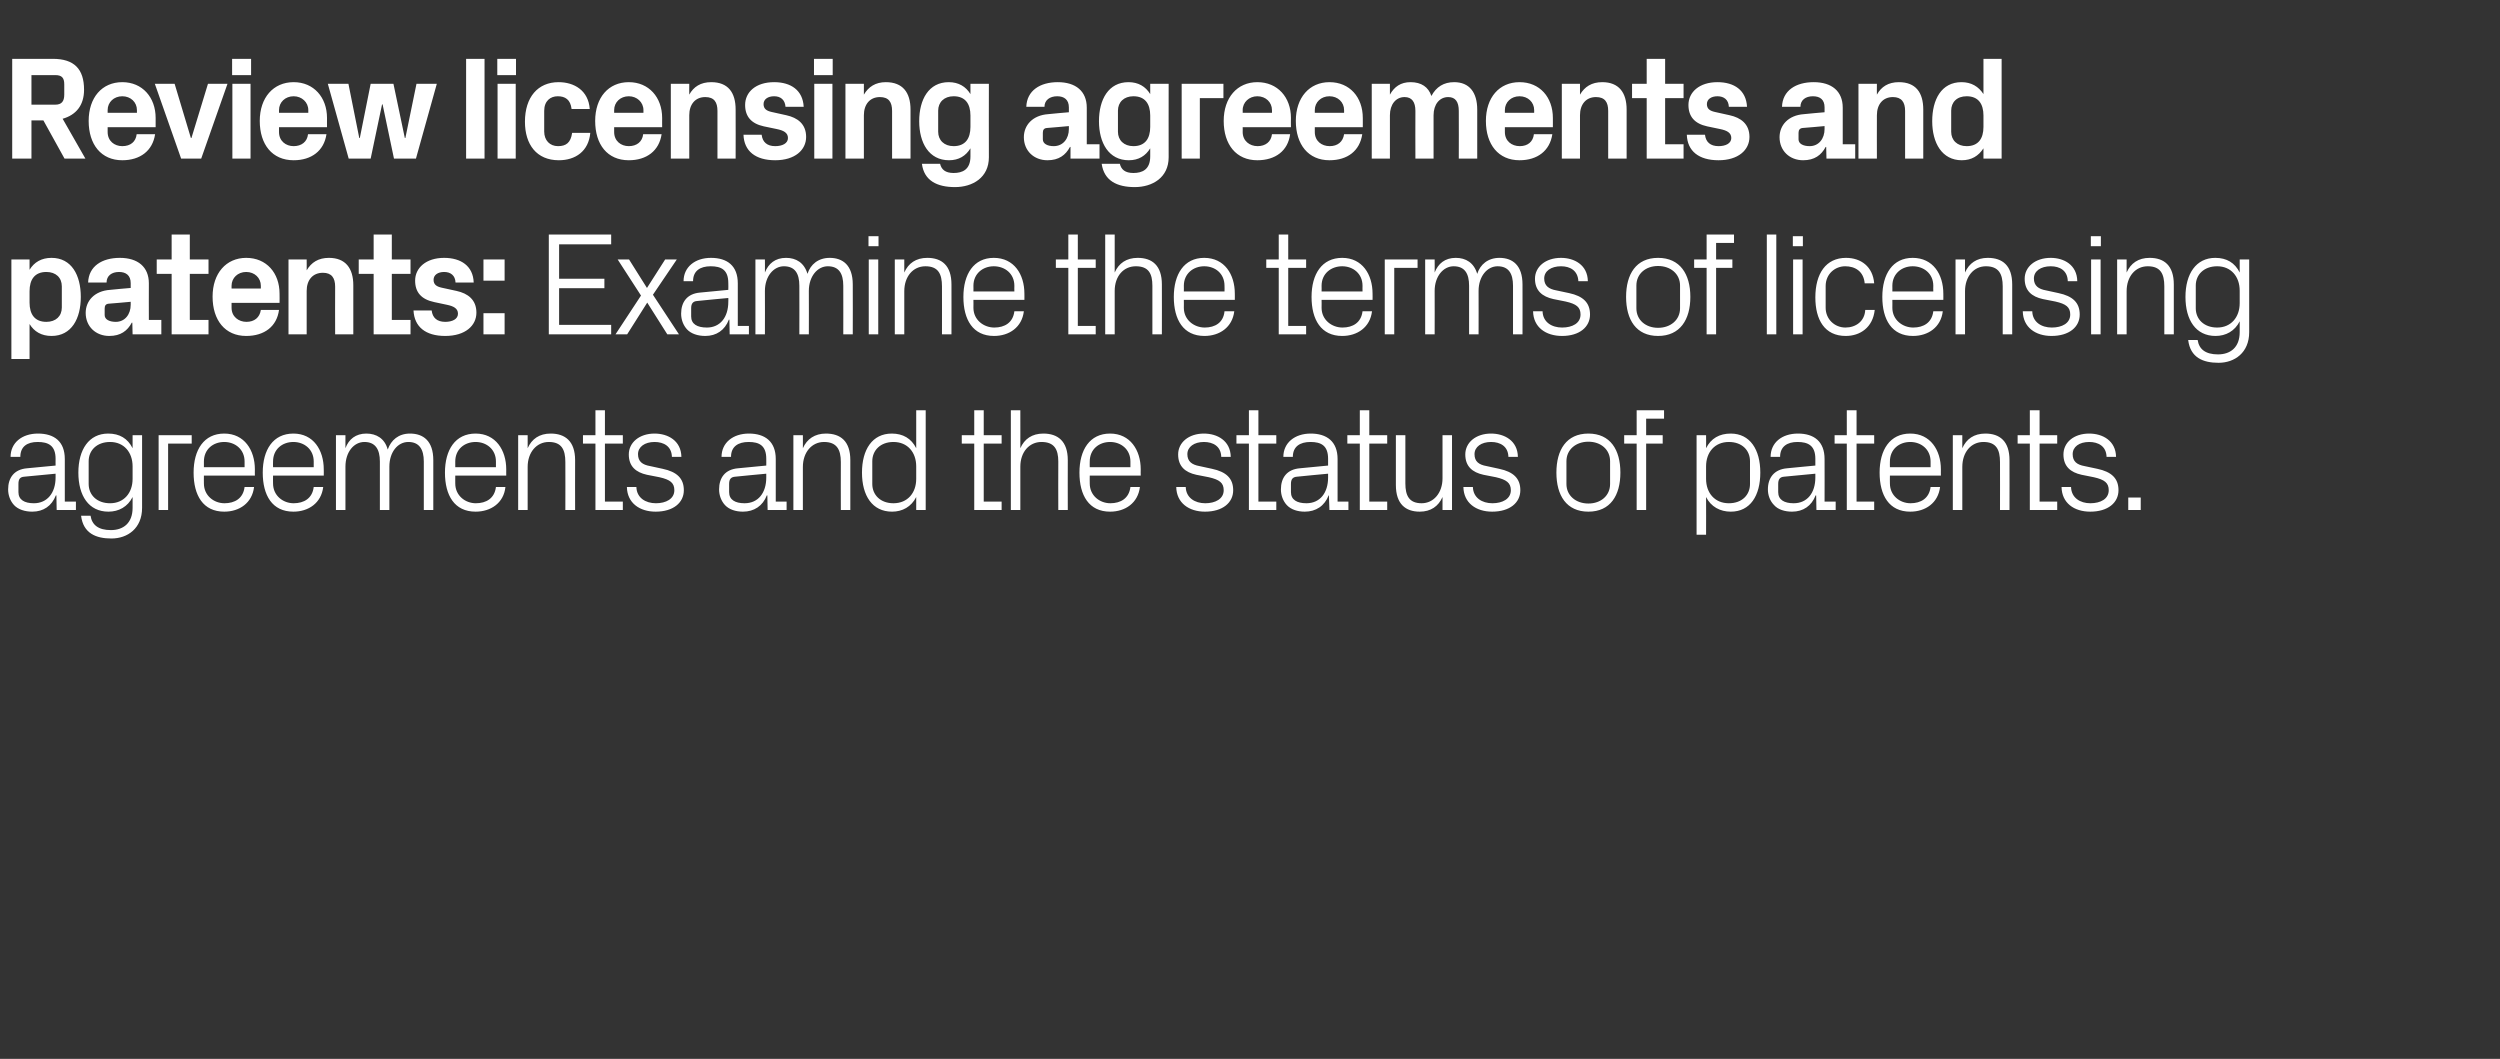 <?xml version="1.0" standalone="no"?><!DOCTYPE svg PUBLIC "-//W3C//DTD SVG 1.1//EN" "http://www.w3.org/Graphics/SVG/1.1/DTD/svg11.dtd"><svg xmlns="http://www.w3.org/2000/svg" version="1.1" width="922px" height="390.5px" viewBox="0 -15 922 390.5" style="top:-15px"><rect x="0" y="-15" width="922" height="390.5" fill="#333333" stroke="none"/>  <desc>Review licensing agreements and patents: Examine the terms of licensing agreements and the status of patents.</desc>  <defs/>  <g id="Polygon6409">    <path d="M 20.5 154.2 C 20.5 149.3 17.8 148 13.9 148 C 10 148 7.5 149.7 7.5 153.5 C 7.5 153.5 3.9 153.5 3.9 153.5 C 3.9 148.3 8.1 144.9 14 144.9 C 20 144.9 23.9 147.8 23.9 154.3 C 23.92 154.28 23.9 170 23.9 170 L 28 170 L 28 173.1 L 20.9 173.1 L 20.8 167.7 C 20.8 167.7 20.63 167.72 20.6 167.7 C 19.1 171.6 16 173.7 11.9 173.7 C 9.2 173.7 6.7 172.9 5.2 171.3 C 3.8 169.8 3 167.7 3 165.5 C 3 161.2 5.2 158.1 10 157.7 C 10.04 157.68 20.5 156.7 20.5 156.7 C 20.5 156.7 20.47 154.17 20.5 154.2 Z M 9 160.8 C 7.3 160.9 6.8 161.8 6.8 163.5 C 6.8 163.5 6.8 166.5 6.8 166.5 C 6.8 169.3 9 170.6 12.5 170.6 C 17.4 170.6 20.5 166.8 20.5 161.1 C 20.47 161.08 20.5 159.7 20.5 159.7 C 20.5 159.7 9.02 160.76 9 160.8 Z M 52.4 172.3 C 52.4 179.9 47 183.6 41.1 183.6 C 35.4 183.6 30.7 181.7 29.9 175.2 C 29.9 175.2 33.4 175.2 33.4 175.2 C 33.9 178.6 36.3 180.5 40.9 180.5 C 45.5 180.5 48.9 177.9 48.9 172.3 C 48.9 172.3 48.9 168.3 48.9 168.3 C 47.1 171.9 43.8 173.7 40 173.7 C 32.7 173.7 28.9 167.8 28.9 159.3 C 28.9 150.8 32.8 144.9 39.9 144.9 C 44.1 144.9 47.1 146.7 48.9 150.3 C 48.92 150.28 48.9 145.5 48.9 145.5 L 52.4 145.5 C 52.4 145.5 52.43 172.26 52.4 172.3 Z M 48.9 157 C 48.9 151.8 45.7 148 40.6 148 C 35.7 148 32.7 151.1 32.7 155.1 C 32.7 155.1 32.7 163.5 32.7 163.5 C 32.7 167.5 35.7 170.6 40.6 170.6 C 45.7 170.6 48.9 166.8 48.9 161.6 C 48.9 161.6 48.9 157 48.9 157 Z M 58.5 145.5 L 70.7 145.5 L 70.7 148.6 L 62 148.6 L 62 173.1 L 58.5 173.1 L 58.5 145.5 Z M 90.2 155.2 C 90.2 150.7 86.7 148 82.7 148 C 78.6 148 75.2 150.7 75.2 155.2 C 75.17 155.25 75.2 157.3 75.2 157.3 L 90.2 157.3 C 90.2 157.3 90.18 155.25 90.2 155.2 Z M 93.7 164.6 C 93 170.5 88.3 173.7 82.7 173.7 C 74.9 173.7 71.4 167.7 71.4 159.3 C 71.4 150.9 75.2 144.9 82.7 144.9 C 90.1 144.9 94 151 94 158.1 C 93.96 158.06 94 160.4 94 160.4 L 75.2 160.4 C 75.2 160.4 75.17 163.35 75.2 163.3 C 75.2 167.8 78.9 170.6 82.8 170.6 C 86.6 170.6 89.7 168.8 90.2 164.6 C 90.2 164.6 93.7 164.6 93.7 164.6 Z M 115.7 155.2 C 115.7 150.7 112.2 148 108.2 148 C 104.1 148 100.7 150.7 100.7 155.2 C 100.65 155.25 100.7 157.3 100.7 157.3 L 115.7 157.3 C 115.7 157.3 115.67 155.25 115.7 155.2 Z M 119.2 164.6 C 118.5 170.5 113.8 173.7 108.2 173.7 C 100.4 173.7 96.9 167.7 96.9 159.3 C 96.9 150.9 100.7 144.9 108.2 144.9 C 115.6 144.9 119.4 151 119.4 158.1 C 119.45 158.06 119.4 160.4 119.4 160.4 L 100.7 160.4 C 100.7 160.4 100.65 163.35 100.7 163.3 C 100.7 167.8 104.4 170.6 108.3 170.6 C 112.1 170.6 115.2 168.8 115.7 164.6 C 115.7 164.6 119.2 164.6 119.2 164.6 Z M 123.9 145.5 L 127.4 145.5 C 127.4 145.5 127.38 150.34 127.4 150.3 C 128.6 147 131.2 144.9 135.1 144.9 C 138.8 144.9 141.9 146.7 143 150.8 C 144.2 147.3 147 144.9 151.2 144.9 C 156.1 144.9 159.8 147.6 159.8 154.7 C 159.78 154.71 159.8 173.1 159.8 173.1 L 156.3 173.1 C 156.3 173.1 156.27 155.2 156.3 155.2 C 156.3 150.7 154.6 148 150.6 148 C 146.7 148 143.6 151.7 143.6 157.1 C 143.58 157.14 143.6 173.1 143.6 173.1 L 140.1 173.1 C 140.1 173.1 140.07 155.2 140.1 155.2 C 140.1 150.7 138.4 148 134.4 148 C 130.5 148 127.4 151.7 127.4 157.1 C 127.38 157.14 127.4 173.1 127.4 173.1 L 123.9 173.1 L 123.9 145.5 Z M 182.9 155.2 C 182.9 150.7 179.4 148 175.4 148 C 171.3 148 167.9 150.7 167.9 155.2 C 167.88 155.25 167.9 157.3 167.9 157.3 L 182.9 157.3 C 182.9 157.3 182.9 155.25 182.9 155.2 Z M 186.4 164.6 C 185.8 170.5 181 173.7 175.4 173.7 C 167.6 173.7 164.1 167.7 164.1 159.3 C 164.1 150.9 167.9 144.9 175.4 144.9 C 182.8 144.9 186.7 151 186.7 158.1 C 186.68 158.06 186.7 160.4 186.7 160.4 L 167.9 160.4 C 167.9 160.4 167.88 163.35 167.9 163.3 C 167.9 167.8 171.6 170.6 175.5 170.6 C 179.3 170.6 182.4 168.8 182.9 164.6 C 182.9 164.6 186.4 164.6 186.4 164.6 Z M 208.5 155.4 C 208.5 150.8 207.1 148 202.4 148 C 197.9 148 194.6 151.8 194.6 157.2 C 194.61 157.25 194.6 173.1 194.6 173.1 L 191.1 173.1 L 191.1 145.5 L 194.6 145.5 C 194.6 145.5 194.61 150.34 194.6 150.3 C 196.1 146.9 198.9 144.9 203.1 144.9 C 208.4 144.9 212.1 147.7 212.1 154.7 C 212.06 154.71 212.1 173.1 212.1 173.1 L 208.5 173.1 C 208.5 173.1 208.55 155.36 208.5 155.4 Z M 223.1 170 L 229.7 170 L 229.7 173.1 L 219.6 173.1 L 219.6 148.6 L 215 148.6 L 215 145.5 L 219.6 145.5 L 219.6 136.3 L 223.1 136.3 L 223.1 145.5 L 229.7 145.5 L 229.7 148.6 L 223.1 148.6 L 223.1 170 Z M 244.4 157.9 C 249.6 159 252.2 161.4 252.2 165.8 C 252.2 170.4 248.3 173.7 241.8 173.7 C 235.9 173.7 231.3 170.5 231.2 164.6 C 231.2 164.6 234.7 164.6 234.7 164.6 C 234.8 168.6 238.1 170.6 241.9 170.6 C 245.6 170.6 248.7 169 248.7 165.8 C 248.7 163.1 247.2 161.9 243.2 161 C 243.2 161 238.6 160.1 238.6 160.1 C 234.5 159.2 231.9 157 231.9 152.6 C 231.9 148.2 235.8 144.9 241.4 144.9 C 246.3 144.9 251.2 147.5 251.3 153.5 C 251.3 153.5 247.8 153.5 247.8 153.5 C 247.7 149.6 244.8 148 241.4 148 C 237.8 148 235.3 149.8 235.3 152.5 C 235.3 155.2 236.9 156.4 239.8 156.9 C 239.8 156.9 244.4 157.9 244.4 157.9 Z M 282.6 154.2 C 282.6 149.3 280 148 276.1 148 C 272.2 148 269.6 149.7 269.6 153.5 C 269.6 153.5 266.1 153.5 266.1 153.5 C 266.1 148.3 270.3 144.9 276.2 144.9 C 282.1 144.9 286.1 147.8 286.1 154.3 C 286.09 154.28 286.1 170 286.1 170 L 290.1 170 L 290.1 173.1 L 283.1 173.1 L 283 167.7 C 283 167.7 282.79 167.72 282.8 167.7 C 281.3 171.6 278.1 173.7 274 173.7 C 271.3 173.7 268.9 172.9 267.4 171.3 C 266 169.8 265.2 167.7 265.2 165.5 C 265.2 161.2 267.4 158.1 272.2 157.7 C 272.21 157.68 282.6 156.7 282.6 156.7 C 282.6 156.7 282.63 154.17 282.6 154.2 Z M 271.2 160.8 C 269.5 160.9 268.9 161.8 268.9 163.5 C 268.9 163.5 268.9 166.5 268.9 166.5 C 268.9 169.3 271.1 170.6 274.6 170.6 C 279.6 170.6 282.6 166.8 282.6 161.1 C 282.63 161.08 282.6 159.7 282.6 159.7 C 282.6 159.7 271.18 160.76 271.2 160.8 Z M 310.1 155.4 C 310.1 150.8 308.6 148 303.9 148 C 299.4 148 296.1 151.8 296.1 157.2 C 296.13 157.25 296.1 173.1 296.1 173.1 L 292.6 173.1 L 292.6 145.5 L 296.1 145.5 C 296.1 145.5 296.13 150.34 296.1 150.3 C 297.6 146.9 300.5 144.9 304.6 144.9 C 310 144.9 313.6 147.7 313.6 154.7 C 313.57 154.71 313.6 173.1 313.6 173.1 L 310.1 173.1 C 310.1 173.1 310.06 155.36 310.1 155.4 Z M 337.9 157 C 337.9 151.8 334.7 148 329.5 148 C 324.7 148 321.7 151.1 321.7 155.1 C 321.7 155.1 321.7 163.5 321.7 163.5 C 321.7 167.5 324.7 170.6 329.5 170.6 C 334.7 170.6 337.9 166.8 337.9 161.6 C 337.9 161.6 337.9 157 337.9 157 Z M 337.9 173.1 C 337.9 173.1 337.87 168.32 337.9 168.3 C 336.1 171.9 332.8 173.7 329 173.7 C 321.7 173.7 317.9 167.8 317.9 159.3 C 317.9 150.8 321.7 144.9 328.9 144.9 C 333 144.9 336.1 146.7 337.9 150.3 C 337.87 150.28 337.9 136.3 337.9 136.3 L 341.4 136.3 L 341.4 173.1 L 337.9 173.1 Z M 362.8 170 L 369.4 170 L 369.4 173.1 L 359.3 173.1 L 359.3 148.6 L 354.7 148.6 L 354.7 145.5 L 359.3 145.5 L 359.3 136.3 L 362.8 136.3 L 362.8 145.5 L 369.4 145.5 L 369.4 148.6 L 362.8 148.6 L 362.8 170 Z M 390.3 155.2 C 390.3 150.7 388.8 148 384.1 148 C 379.6 148 376.3 151.7 376.3 157.1 C 376.32 157.14 376.3 173.1 376.3 173.1 L 372.8 173.1 L 372.8 136.3 L 376.3 136.3 C 376.3 136.3 376.32 150.34 376.3 150.3 C 377.8 146.9 380.6 144.9 384.8 144.9 C 390.1 144.9 393.8 147.7 393.8 154.7 C 393.76 154.71 393.8 173.1 393.8 173.1 L 390.3 173.1 C 390.3 173.1 390.25 155.25 390.3 155.2 Z M 416.9 155.2 C 416.9 150.7 413.4 148 409.4 148 C 405.3 148 401.9 150.7 401.9 155.2 C 401.86 155.25 401.9 157.3 401.9 157.3 L 416.9 157.3 C 416.9 157.3 416.87 155.25 416.9 155.2 Z M 420.4 164.6 C 419.7 170.5 415 173.7 409.4 173.7 C 401.6 173.7 398.1 167.7 398.1 159.3 C 398.1 150.9 401.9 144.9 409.4 144.9 C 416.8 144.9 420.7 151 420.7 158.1 C 420.65 158.06 420.7 160.4 420.7 160.4 L 401.9 160.4 C 401.9 160.4 401.86 163.35 401.9 163.3 C 401.9 167.8 405.6 170.6 409.5 170.6 C 413.3 170.6 416.4 168.8 416.9 164.6 C 416.9 164.6 420.4 164.6 420.4 164.6 Z M 447 157.9 C 452.2 159 454.8 161.4 454.8 165.8 C 454.8 170.4 450.9 173.7 444.4 173.7 C 438.5 173.7 433.9 170.5 433.8 164.6 C 433.8 164.6 437.3 164.6 437.3 164.6 C 437.4 168.6 440.7 170.6 444.5 170.6 C 448.2 170.6 451.3 169 451.3 165.8 C 451.3 163.1 449.8 161.9 445.8 161 C 445.8 161 441.2 160.1 441.2 160.1 C 437.1 159.2 434.5 157 434.5 152.6 C 434.5 148.2 438.4 144.9 444 144.9 C 448.9 144.9 453.8 147.5 453.9 153.5 C 453.9 153.5 450.4 153.5 450.4 153.5 C 450.3 149.6 447.4 148 444 148 C 440.4 148 437.9 149.8 437.9 152.5 C 437.9 155.2 439.6 156.4 442.4 156.9 C 442.4 156.9 447 157.9 447 157.9 Z M 464.1 170 L 470.7 170 L 470.7 173.1 L 460.6 173.1 L 460.6 148.6 L 456 148.6 L 456 145.5 L 460.6 145.5 L 460.6 136.3 L 464.1 136.3 L 464.1 145.5 L 470.7 145.5 L 470.7 148.6 L 464.1 148.6 L 464.1 170 Z M 489.8 154.2 C 489.8 149.3 487.2 148 483.3 148 C 479.4 148 476.8 149.7 476.8 153.5 C 476.8 153.5 473.3 153.5 473.3 153.5 C 473.3 148.3 477.5 144.9 483.4 144.9 C 489.3 144.9 493.3 147.8 493.3 154.3 C 493.28 154.28 493.3 170 493.3 170 L 497.3 170 L 497.3 173.1 L 490.3 173.1 L 490.1 167.7 C 490.1 167.7 489.99 167.72 490 167.7 C 488.5 171.6 485.3 173.7 481.2 173.7 C 478.5 173.7 476.1 172.9 474.6 171.3 C 473.2 169.8 472.4 167.7 472.4 165.5 C 472.4 161.2 474.6 158.1 479.4 157.7 C 479.4 157.68 489.8 156.7 489.8 156.7 C 489.8 156.7 489.82 154.17 489.8 154.2 Z M 478.4 160.8 C 476.7 160.9 476.1 161.8 476.1 163.5 C 476.1 163.5 476.1 166.5 476.1 166.5 C 476.1 169.3 478.3 170.6 481.8 170.6 C 486.8 170.6 489.8 166.8 489.8 161.1 C 489.82 161.08 489.8 159.7 489.8 159.7 C 489.8 159.7 478.38 160.76 478.4 160.8 Z M 505 170 L 511.6 170 L 511.6 173.1 L 501.5 173.1 L 501.5 148.6 L 496.9 148.6 L 496.9 145.5 L 501.5 145.5 L 501.5 136.3 L 505 136.3 L 505 145.5 L 511.6 145.5 L 511.6 148.6 L 505 148.6 L 505 170 Z M 518.3 163.3 C 518.3 167.8 519.7 170.6 524.3 170.6 C 528.7 170.6 532 166.8 532 161.4 C 532 161.35 532 145.5 532 145.5 L 535.5 145.5 L 535.5 173.1 L 532 173.1 C 532 173.1 532 168.26 532 168.3 C 530.5 171.7 527.7 173.7 523.6 173.7 C 518.4 173.7 514.8 170.9 514.8 163.9 C 514.77 163.89 514.8 145.5 514.8 145.5 L 518.3 145.5 C 518.3 145.5 518.28 163.3 518.3 163.3 Z M 552.9 157.9 C 558.1 159 560.7 161.4 560.7 165.8 C 560.7 170.4 556.8 173.7 550.3 173.7 C 544.4 173.7 539.8 170.5 539.7 164.6 C 539.7 164.6 543.2 164.6 543.2 164.6 C 543.3 168.6 546.6 170.6 550.4 170.6 C 554.1 170.6 557.2 169 557.2 165.8 C 557.2 163.1 555.6 161.9 551.7 161 C 551.7 161 547.1 160.1 547.1 160.1 C 543 159.2 540.4 157 540.4 152.6 C 540.4 148.2 544.3 144.9 549.9 144.9 C 554.8 144.9 559.7 147.5 559.8 153.5 C 559.8 153.5 556.3 153.5 556.3 153.5 C 556.2 149.6 553.3 148 549.9 148 C 546.3 148 543.8 149.8 543.8 152.5 C 543.8 155.2 545.4 156.4 548.3 156.9 C 548.3 156.9 552.9 157.9 552.9 157.9 Z M 585.8 144.9 C 593.9 144.9 597.6 150.9 597.6 159.3 C 597.6 167.7 593.9 173.7 585.8 173.7 C 577.7 173.7 574 167.7 574 159.3 C 574 150.9 577.7 144.9 585.8 144.9 Z M 593.8 155.1 C 593.8 150.8 590.4 147.9 585.8 147.9 C 581.2 147.9 577.7 150.8 577.7 155.1 C 577.7 155.1 577.7 163.5 577.7 163.5 C 577.7 167.8 581.2 170.7 585.8 170.7 C 590.4 170.7 593.8 167.8 593.8 163.5 C 593.8 163.5 593.8 155.1 593.8 155.1 Z M 607.1 145.5 L 613.2 145.5 L 613.2 148.6 L 607.1 148.6 L 607.1 173.1 L 603.6 173.1 L 603.6 148.6 L 599 148.6 L 599 145.5 L 603.6 145.5 L 603.6 136.3 L 613.7 136.3 L 613.7 139.4 L 607.1 139.4 L 607.1 145.5 Z M 629.2 161.6 C 629.2 166.8 632.4 170.6 637.6 170.6 C 642.5 170.6 645.4 167.5 645.4 163.5 C 645.4 163.5 645.4 155.1 645.4 155.1 C 645.4 151.1 642.5 148 637.6 148 C 632.4 148 629.2 151.8 629.2 157 C 629.2 157 629.2 161.6 629.2 161.6 Z M 625.7 182.2 L 625.7 145.5 L 629.2 145.5 C 629.2 145.5 629.25 150.28 629.2 150.3 C 631 146.7 634.1 144.9 638.3 144.9 C 645.4 144.9 649.2 150.8 649.2 159.3 C 649.2 167.8 645.5 173.7 638.3 173.7 C 634.4 173.7 631 171.9 629.2 168.3 C 629.25 168.32 629.2 182.2 629.2 182.2 L 625.7 182.2 Z M 669.5 154.2 C 669.5 149.3 666.8 148 662.9 148 C 659.1 148 656.5 149.7 656.5 153.5 C 656.5 153.5 653 153.5 653 153.5 C 653 148.3 657.1 144.9 663.1 144.9 C 669 144.9 672.9 147.8 672.9 154.3 C 672.94 154.28 672.9 170 672.9 170 L 677 170 L 677 173.1 L 669.9 173.1 L 669.8 167.7 C 669.8 167.7 669.64 167.72 669.6 167.7 C 668.1 171.6 665 173.7 660.9 173.7 C 658.2 173.7 655.7 172.9 654.3 171.3 C 652.8 169.8 652 167.7 652 165.5 C 652 161.2 654.3 158.1 659.1 157.7 C 659.06 157.68 669.5 156.7 669.5 156.7 C 669.5 156.7 669.48 154.17 669.5 154.2 Z M 658 160.8 C 656.4 160.9 655.8 161.8 655.8 163.5 C 655.8 163.5 655.8 166.5 655.8 166.5 C 655.8 169.3 658 170.6 661.5 170.6 C 666.5 170.6 669.5 166.8 669.5 161.1 C 669.48 161.08 669.5 159.7 669.5 159.7 C 669.5 159.7 658.03 160.76 658 160.8 Z M 684.7 170 L 691.2 170 L 691.2 173.1 L 681.1 173.1 L 681.1 148.6 L 676.6 148.6 L 676.6 145.5 L 681.1 145.5 L 681.1 136.3 L 684.7 136.3 L 684.7 145.5 L 691.2 145.5 L 691.2 148.6 L 684.7 148.6 L 684.7 170 Z M 712 155.2 C 712 150.7 708.5 148 704.5 148 C 700.4 148 697 150.7 697 155.2 C 696.96 155.25 697 157.3 697 157.3 L 712 157.3 C 712 157.3 711.98 155.25 712 155.2 Z M 715.5 164.6 C 714.8 170.5 710.1 173.7 704.5 173.7 C 696.7 173.7 693.2 167.7 693.2 159.3 C 693.2 150.9 697 144.9 704.5 144.9 C 711.9 144.9 715.8 151 715.8 158.1 C 715.76 158.06 715.8 160.4 715.8 160.4 L 697 160.4 C 697 160.4 696.96 163.35 697 163.3 C 697 167.8 700.7 170.6 704.6 170.6 C 708.4 170.6 711.5 168.8 712 164.6 C 712 164.6 715.5 164.6 715.5 164.6 Z M 737.6 155.4 C 737.6 150.8 736.2 148 731.5 148 C 726.9 148 723.7 151.8 723.7 157.2 C 723.69 157.25 723.7 173.1 723.7 173.1 L 720.2 173.1 L 720.2 145.5 L 723.7 145.5 C 723.7 145.5 723.69 150.34 723.7 150.3 C 725.2 146.9 728 144.9 732.2 144.9 C 737.5 144.9 741.1 147.7 741.1 154.7 C 741.14 154.71 741.1 173.1 741.1 173.1 L 737.6 173.1 C 737.6 173.1 737.63 155.36 737.6 155.4 Z M 752.2 170 L 758.7 170 L 758.7 173.1 L 748.6 173.1 L 748.6 148.6 L 744.1 148.6 L 744.1 145.5 L 748.6 145.5 L 748.6 136.3 L 752.2 136.3 L 752.2 145.5 L 758.7 145.5 L 758.7 148.6 L 752.2 148.6 L 752.2 170 Z M 773.5 157.9 C 778.7 159 781.3 161.4 781.3 165.8 C 781.3 170.4 777.4 173.7 770.9 173.7 C 764.9 173.7 760.4 170.5 760.3 164.6 C 760.3 164.6 763.8 164.6 763.8 164.6 C 763.9 168.6 767.2 170.6 770.9 170.6 C 774.7 170.6 777.7 169 777.7 165.8 C 777.7 163.1 776.2 161.9 772.2 161 C 772.2 161 767.7 160.1 767.7 160.1 C 763.6 159.2 761 157 761 152.6 C 761 148.2 764.8 144.9 770.5 144.9 C 775.4 144.9 780.3 147.5 780.4 153.5 C 780.4 153.5 776.9 153.5 776.9 153.5 C 776.8 149.6 773.9 148 770.5 148 C 766.8 148 764.4 149.8 764.4 152.5 C 764.4 155.2 766 156.4 768.8 156.9 C 768.8 156.9 773.5 157.9 773.5 157.9 Z M 789.5 173.1 L 784.9 173.1 L 784.9 168.5 L 789.5 168.5 L 789.5 173.1 Z " stroke="none" fill="#fff"/>  </g>  <g id="Polygon6408">    <path d="M 10.9 96.6 C 10.9 100.9 12.8 103.7 17.1 103.7 C 20.6 103.7 22.8 101.6 22.8 98.4 C 22.8 98.4 22.8 90.6 22.8 90.6 C 22.8 87.4 20.6 85.3 17.1 85.3 C 12.8 85.3 10.9 88.1 10.9 92.4 C 10.9 92.4 10.9 96.6 10.9 96.6 Z M 4.2 117.4 L 4.2 80.7 L 10.9 80.7 C 10.9 80.7 10.91 84.46 10.9 84.5 C 12.6 81.7 15.3 80.1 19 80.1 C 26.4 80.1 29.8 86.5 29.8 94.5 C 29.8 102.5 26.4 108.9 19 108.9 C 15.3 108.9 12.6 107.3 10.9 104.5 C 10.91 104.54 10.9 117.4 10.9 117.4 L 4.2 117.4 Z M 48.2 97.4 C 48.22 97.42 48.2 96.3 48.2 96.3 C 48.2 96.3 40.12 97.04 40.1 97 C 39 97.1 38.6 97.7 38.6 98.8 C 38.6 98.8 38.6 101.2 38.6 101.2 C 38.6 102.8 40.3 103.7 42.7 103.7 C 46.1 103.7 48.2 100.9 48.2 97.4 Z M 48.2 89.4 C 48.2 86.6 46.5 85.3 43.9 85.3 C 41.2 85.3 39.3 86.7 39.3 89.2 C 39.3 89.2 32.5 89.2 32.5 89.2 C 32.7 83.2 37.6 80.1 44.2 80.1 C 50.8 80.1 54.9 83.4 54.9 89.5 C 54.86 89.53 54.9 103 54.9 103 L 59.5 103 L 59.5 108.3 L 48.9 108.3 L 48.8 104 C 48.8 104 48.6 104 48.6 104 C 47 107 44.5 108.9 40.3 108.9 C 35.3 108.9 31.6 105.4 31.6 100.4 C 31.6 96 34.8 92.3 40.6 91.9 C 40.61 91.85 48.2 91.2 48.2 91.2 C 48.2 91.2 48.22 89.42 48.2 89.4 Z M 70 103 L 76.9 103 L 76.9 108.3 L 63.3 108.3 L 63.3 86 L 57.8 86 L 57.8 80.7 L 63.3 80.7 L 63.3 71.5 L 70 71.5 L 70 80.7 L 76.9 80.7 L 76.9 86 L 70 86 L 70 103 Z M 85.4 91.4 L 96.2 91.4 C 96.2 91.4 96.23 90.45 96.2 90.4 C 96.2 87.5 93.9 85.3 90.8 85.3 C 87.7 85.3 85.4 87.5 85.4 90.4 C 85.43 90.45 85.4 91.4 85.4 91.4 Z M 90.8 80.1 C 98.3 80.1 103.1 85.7 103.1 93.3 C 103.14 93.26 103.1 96.7 103.1 96.7 L 85.4 96.7 C 85.4 96.7 85.43 98.5 85.4 98.5 C 85.4 101.8 88 103.7 90.9 103.7 C 93.8 103.7 95.8 102.1 96.2 99.3 C 96.2 99.3 102.9 99.3 102.9 99.3 C 102.1 105.4 97.5 108.9 90.8 108.9 C 83 108.9 78.4 103.1 78.4 94.4 C 78.4 85.8 83.4 80.1 90.8 80.1 Z M 113.1 84.7 C 114.8 81.8 117.4 80.1 121.3 80.1 C 127.4 80.1 130.3 83.9 130.3 90.2 C 130.3 90.23 130.3 108.3 130.3 108.3 L 123.6 108.3 C 123.6 108.3 123.55 90.72 123.6 90.7 C 123.6 87.5 122.3 85.6 119.1 85.6 C 115.3 85.6 113.1 88.3 113.1 92.3 C 113.13 92.34 113.1 108.3 113.1 108.3 L 106.4 108.3 L 106.4 80.7 L 113.1 80.7 C 113.1 80.7 113.13 84.73 113.1 84.7 Z M 144.5 103 L 151.4 103 L 151.4 108.3 L 137.8 108.3 L 137.8 86 L 132.3 86 L 132.3 80.7 L 137.8 80.7 L 137.8 71.5 L 144.5 71.5 L 144.5 80.7 L 151.4 80.7 L 151.4 86 L 144.5 86 L 144.5 103 Z M 168.4 92.3 C 172.5 93.2 175.7 95.5 175.7 100.3 C 175.7 105.1 171.6 108.9 164.2 108.9 C 156.9 108.9 152.8 105.5 152.5 99.5 C 152.5 99.5 159.2 99.5 159.2 99.5 C 159.5 102.2 161.2 103.7 164.2 103.7 C 166.8 103.7 168.9 102.7 168.9 100.7 C 168.9 98.7 167.2 97.9 164.8 97.4 C 164.8 97.4 160.1 96.4 160.1 96.4 C 155.4 95.4 153.1 92.8 153.1 88.5 C 153.1 83.8 157.1 80.1 163.8 80.1 C 170 80.1 174.5 83.1 174.7 89.2 C 174.7 89.2 168 89.2 168 89.2 C 167.9 86.6 166.2 85.3 163.8 85.3 C 161.5 85.3 159.9 86.4 159.9 88.2 C 159.9 90 161.1 90.7 162.9 91.1 C 162.9 91.1 168.4 92.3 168.4 92.3 Z M 186.1 108.3 L 178.3 108.3 L 178.3 100.5 L 186.1 100.5 L 186.1 108.3 Z M 186.1 88.5 L 178.3 88.5 L 178.3 80.7 L 186.1 80.7 L 186.1 88.5 Z M 202.4 71.5 L 225.4 71.5 L 225.4 75.1 L 206.2 75.1 L 206.2 87.8 L 222.9 87.8 L 222.9 91.3 L 206.2 91.3 L 206.2 104.8 L 225.4 104.8 L 225.4 108.3 L 202.4 108.3 L 202.4 71.5 Z M 236.4 94 L 227.8 80.7 L 232 80.7 L 238.6 91.2 L 245.3 80.7 L 249.6 80.7 L 240.8 93.7 L 250.4 108.3 L 246.1 108.3 L 238.7 96.6 L 231.3 108.3 L 227 108.3 L 236.4 94 Z M 268.6 89.4 C 268.6 84.5 266 83.2 262.1 83.2 C 258.2 83.2 255.6 84.9 255.6 88.7 C 255.6 88.7 252.1 88.7 252.1 88.7 C 252.1 83.5 256.3 80.1 262.2 80.1 C 268.2 80.1 272.1 83 272.1 89.5 C 272.1 89.48 272.1 105.2 272.1 105.2 L 276.2 105.2 L 276.2 108.3 L 269.1 108.3 L 269 102.9 C 269 102.9 268.81 102.92 268.8 102.9 C 267.3 106.8 264.2 108.9 260.1 108.9 C 257.4 108.9 254.9 108.1 253.4 106.5 C 252 105 251.2 102.9 251.2 100.7 C 251.2 96.4 253.4 93.3 258.2 92.9 C 258.22 92.88 268.6 91.9 268.6 91.9 C 268.6 91.9 268.65 89.37 268.6 89.4 Z M 257.2 96 C 255.5 96.1 254.9 97 254.9 98.7 C 254.9 98.7 254.9 101.7 254.9 101.7 C 254.9 104.5 257.1 105.8 260.7 105.8 C 265.6 105.8 268.6 102 268.6 96.3 C 268.65 96.28 268.6 94.9 268.6 94.9 C 268.6 94.9 257.2 95.96 257.2 96 Z M 278.6 80.7 L 282.1 80.7 C 282.1 80.7 282.15 85.54 282.1 85.5 C 283.4 82.2 285.9 80.1 289.9 80.1 C 293.6 80.1 296.6 81.9 297.8 86 C 298.9 82.5 301.8 80.1 306 80.1 C 310.8 80.1 314.5 82.8 314.5 89.9 C 314.55 89.91 314.5 108.3 314.5 108.3 L 311 108.3 C 311 108.3 311.04 90.4 311 90.4 C 311 85.9 309.4 83.2 305.3 83.2 C 301.5 83.2 298.3 86.9 298.3 92.3 C 298.35 92.34 298.3 108.3 298.3 108.3 L 294.8 108.3 C 294.8 108.3 294.84 90.4 294.8 90.4 C 294.8 85.9 293.2 83.2 289.1 83.2 C 285.3 83.2 282.1 86.9 282.1 92.3 C 282.15 92.34 282.1 108.3 282.1 108.3 L 278.6 108.3 L 278.6 80.7 Z M 320.4 108.3 L 320.4 80.7 L 323.9 80.7 L 323.9 108.3 L 320.4 108.3 Z M 324 75.8 L 320.3 75.8 L 320.3 72.1 L 324 72.1 L 324 75.8 Z M 347.4 90.6 C 347.4 86 346 83.2 341.3 83.2 C 336.7 83.2 333.5 87 333.5 92.4 C 333.5 92.45 333.5 108.3 333.5 108.3 L 330 108.3 L 330 80.7 L 333.5 80.7 C 333.5 80.7 333.5 85.54 333.5 85.5 C 335 82.1 337.8 80.1 342 80.1 C 347.3 80.1 350.9 82.9 350.9 89.9 C 350.94 89.91 350.9 108.3 350.9 108.3 L 347.4 108.3 C 347.4 108.3 347.43 90.56 347.4 90.6 Z M 374.1 90.4 C 374.1 85.9 370.6 83.2 366.5 83.2 C 362.5 83.2 359 85.9 359 90.4 C 359.04 90.45 359 92.5 359 92.5 L 374.1 92.5 C 374.1 92.5 374.05 90.45 374.1 90.4 Z M 377.6 99.8 C 376.9 105.7 372.2 108.9 366.6 108.9 C 358.8 108.9 355.3 102.9 355.3 94.5 C 355.3 86.1 359.1 80.1 366.5 80.1 C 374 80.1 377.8 86.2 377.8 93.3 C 377.83 93.26 377.8 95.6 377.8 95.6 L 359 95.6 C 359 95.6 359.04 98.55 359 98.5 C 359 103 362.8 105.8 366.7 105.8 C 370.5 105.8 373.6 104 374.1 99.8 C 374.1 99.8 377.6 99.8 377.6 99.8 Z M 397.5 105.2 L 404.1 105.2 L 404.1 108.3 L 394 108.3 L 394 83.8 L 389.4 83.8 L 389.4 80.7 L 394 80.7 L 394 71.5 L 397.5 71.5 L 397.5 80.7 L 404.1 80.7 L 404.1 83.8 L 397.5 83.8 L 397.5 105.2 Z M 425 90.4 C 425 85.9 423.6 83.2 418.9 83.2 C 414.3 83.2 411.1 86.9 411.1 92.3 C 411.1 92.34 411.1 108.3 411.1 108.3 L 407.6 108.3 L 407.6 71.5 L 411.1 71.5 C 411.1 71.5 411.1 85.54 411.1 85.5 C 412.6 82.1 415.4 80.1 419.6 80.1 C 424.9 80.1 428.5 82.9 428.5 89.9 C 428.54 89.91 428.5 108.3 428.5 108.3 L 425 108.3 C 425 108.3 425.03 90.45 425 90.4 Z M 451.6 90.4 C 451.6 85.9 448.2 83.2 444.1 83.2 C 440.1 83.2 436.6 85.9 436.6 90.4 C 436.64 90.45 436.6 92.5 436.6 92.5 L 451.6 92.5 C 451.6 92.5 451.65 90.45 451.6 90.4 Z M 455.2 99.8 C 454.5 105.7 449.8 108.9 444.2 108.9 C 436.4 108.9 432.9 102.9 432.9 94.5 C 432.9 86.1 436.7 80.1 444.1 80.1 C 451.6 80.1 455.4 86.2 455.4 93.3 C 455.43 93.26 455.4 95.6 455.4 95.6 L 436.6 95.6 C 436.6 95.6 436.64 98.55 436.6 98.5 C 436.6 103 440.4 105.8 444.3 105.8 C 448.1 105.8 451.2 104 451.6 99.8 C 451.6 99.8 455.2 99.8 455.2 99.8 Z M 475.1 105.2 L 481.7 105.2 L 481.7 108.3 L 471.6 108.3 L 471.6 83.8 L 467 83.8 L 467 80.7 L 471.6 80.7 L 471.6 71.5 L 475.1 71.5 L 475.1 80.7 L 481.7 80.7 L 481.7 83.8 L 475.1 83.8 L 475.1 105.2 Z M 502.5 90.4 C 502.5 85.9 499 83.2 495 83.2 C 490.9 83.2 487.4 85.9 487.4 90.4 C 487.45 90.45 487.4 92.5 487.4 92.5 L 502.5 92.5 C 502.5 92.5 502.46 90.45 502.5 90.4 Z M 506 99.8 C 505.3 105.7 500.6 108.9 495 108.9 C 487.2 108.9 483.7 102.9 483.7 94.5 C 483.7 86.1 487.5 80.1 495 80.1 C 502.4 80.1 506.2 86.2 506.2 93.3 C 506.24 93.26 506.2 95.6 506.2 95.6 L 487.4 95.6 C 487.4 95.6 487.45 98.55 487.4 98.5 C 487.4 103 491.2 105.8 495.1 105.8 C 498.9 105.8 502 104 502.5 99.8 C 502.5 99.8 506 99.8 506 99.8 Z M 510.7 80.7 L 522.8 80.7 L 522.8 83.8 L 514.2 83.8 L 514.2 108.3 L 510.7 108.3 L 510.7 80.7 Z M 525.6 80.7 L 529.1 80.7 C 529.1 80.7 529.14 85.54 529.1 85.5 C 530.4 82.2 532.9 80.1 536.9 80.1 C 540.6 80.1 543.6 81.9 544.8 86 C 545.9 82.5 548.8 80.1 553 80.1 C 557.8 80.1 561.5 82.8 561.5 89.9 C 561.54 89.91 561.5 108.3 561.5 108.3 L 558 108.3 C 558 108.3 558.03 90.4 558 90.4 C 558 85.9 556.4 83.2 552.3 83.2 C 548.5 83.2 545.3 86.9 545.3 92.3 C 545.34 92.34 545.3 108.3 545.3 108.3 L 541.8 108.3 C 541.8 108.3 541.83 90.4 541.8 90.4 C 541.8 85.9 540.2 83.2 536.1 83.2 C 532.3 83.2 529.1 86.9 529.1 92.3 C 529.14 92.34 529.1 108.3 529.1 108.3 L 525.6 108.3 L 525.6 80.7 Z M 578.7 93.1 C 583.8 94.2 586.4 96.6 586.4 101 C 586.4 105.6 582.5 108.9 576.1 108.9 C 570.1 108.9 565.5 105.7 565.4 99.8 C 565.4 99.8 568.9 99.8 568.9 99.8 C 569 103.8 572.3 105.8 576.1 105.8 C 579.9 105.8 582.9 104.2 582.9 101 C 582.9 98.3 581.4 97.1 577.4 96.2 C 577.4 96.2 572.9 95.3 572.9 95.3 C 568.8 94.4 566.1 92.2 566.1 87.8 C 566.1 83.4 570 80.1 575.7 80.1 C 580.6 80.1 585.5 82.7 585.6 88.7 C 585.6 88.7 582.1 88.7 582.1 88.7 C 581.9 84.8 579.1 83.2 575.7 83.2 C 572 83.2 569.5 85 569.5 87.7 C 569.5 90.4 571.2 91.6 574 92.1 C 574 92.1 578.7 93.1 578.7 93.1 Z M 611.5 80.1 C 619.6 80.1 623.4 86.1 623.4 94.5 C 623.4 102.9 619.6 108.9 611.5 108.9 C 603.4 108.9 599.7 102.9 599.7 94.5 C 599.7 86.1 603.4 80.1 611.5 80.1 Z M 619.6 90.3 C 619.6 86 616.1 83.1 611.5 83.1 C 606.9 83.1 603.5 86 603.5 90.3 C 603.5 90.3 603.5 98.7 603.5 98.7 C 603.5 103 606.9 105.9 611.5 105.9 C 616.1 105.9 619.6 103 619.6 98.7 C 619.6 98.7 619.6 90.3 619.6 90.3 Z M 632.9 80.7 L 638.9 80.7 L 638.9 83.8 L 632.9 83.8 L 632.9 108.3 L 629.4 108.3 L 629.4 83.8 L 624.8 83.8 L 624.8 80.7 L 629.4 80.7 L 629.4 71.5 L 639.5 71.5 L 639.5 74.6 L 632.9 74.6 L 632.9 80.7 Z M 651.6 108.3 L 651.6 71.5 L 655.1 71.5 L 655.1 108.3 L 651.6 108.3 Z M 661.3 108.3 L 661.3 80.7 L 664.8 80.7 L 664.8 108.3 L 661.3 108.3 Z M 664.9 75.8 L 661.2 75.8 L 661.2 72.1 L 664.9 72.1 L 664.9 75.8 Z M 687.7 89.5 C 687.3 85 684.1 83.2 680.5 83.2 C 676.8 83.2 673.3 86 673.3 90.5 C 673.3 90.5 673.3 98.5 673.3 98.5 C 673.3 102.7 676.6 105.8 680.6 105.8 C 684.4 105.8 687.7 103.5 687.9 99.3 C 687.9 99.3 691.4 99.3 691.4 99.3 C 690.7 105.8 686 108.9 680.7 108.9 C 672.9 108.9 669.5 102.9 669.5 94.7 C 669.5 85.9 673.4 80.1 680.8 80.1 C 686.3 80.1 690.7 83.3 691.2 89.5 C 691.2 89.5 687.7 89.5 687.7 89.5 Z M 713 90.4 C 713 85.9 709.5 83.2 705.4 83.2 C 701.4 83.2 697.9 85.9 697.9 90.4 C 697.94 90.45 697.9 92.5 697.9 92.5 L 713 92.5 C 713 92.5 712.95 90.45 713 90.4 Z M 716.5 99.8 C 715.8 105.7 711.1 108.9 705.5 108.9 C 697.7 108.9 694.2 102.9 694.2 94.5 C 694.2 86.1 698 80.1 705.4 80.1 C 712.9 80.1 716.7 86.2 716.7 93.3 C 716.73 93.26 716.7 95.6 716.7 95.6 L 697.9 95.6 C 697.9 95.6 697.94 98.55 697.9 98.5 C 697.9 103 701.7 105.8 705.6 105.8 C 709.4 105.8 712.5 104 713 99.8 C 713 99.8 716.5 99.8 716.5 99.8 Z M 738.6 90.6 C 738.6 86 737.1 83.2 732.4 83.2 C 727.9 83.2 724.7 87 724.7 92.4 C 724.67 92.45 724.7 108.3 724.7 108.3 L 721.2 108.3 L 721.2 80.7 L 724.7 80.7 C 724.7 80.7 724.67 85.54 724.7 85.5 C 726.2 82.1 729 80.1 733.1 80.1 C 738.5 80.1 742.1 82.9 742.1 89.9 C 742.11 89.91 742.1 108.3 742.1 108.3 L 738.6 108.3 C 738.6 108.3 738.6 90.56 738.6 90.6 Z M 759.2 93.1 C 764.4 94.2 767 96.6 767 101 C 767 105.6 763.1 108.9 756.6 108.9 C 750.7 108.9 746.1 105.7 746 99.8 C 746 99.8 749.5 99.8 749.5 99.8 C 749.6 103.8 752.9 105.8 756.7 105.8 C 760.5 105.8 763.5 104.2 763.5 101 C 763.5 98.3 762 97.1 758 96.2 C 758 96.2 753.4 95.3 753.4 95.3 C 749.3 94.4 746.7 92.2 746.7 87.8 C 746.7 83.4 750.6 80.1 756.3 80.1 C 761.2 80.1 766 82.7 766.1 88.7 C 766.1 88.7 762.6 88.7 762.6 88.7 C 762.5 84.8 759.7 83.2 756.3 83.2 C 752.6 83.2 750.1 85 750.1 87.7 C 750.1 90.4 751.8 91.6 754.6 92.1 C 754.6 92.1 759.2 93.1 759.2 93.1 Z M 771.2 108.3 L 771.2 80.7 L 774.7 80.7 L 774.7 108.3 L 771.2 108.3 Z M 774.8 75.8 L 771.1 75.8 L 771.1 72.1 L 774.8 72.1 L 774.8 75.8 Z M 798.2 90.6 C 798.2 86 796.8 83.2 792.1 83.2 C 787.5 83.2 784.3 87 784.3 92.4 C 784.28 92.45 784.3 108.3 784.3 108.3 L 780.8 108.3 L 780.8 80.7 L 784.3 80.7 C 784.3 80.7 784.28 85.54 784.3 85.5 C 785.8 82.1 788.6 80.1 792.8 80.1 C 798.1 80.1 801.7 82.9 801.7 89.9 C 801.72 89.91 801.7 108.3 801.7 108.3 L 798.2 108.3 C 798.2 108.3 798.21 90.56 798.2 90.6 Z M 829.5 107.5 C 829.5 115.1 824.1 118.8 818.2 118.8 C 812.5 118.8 807.8 116.9 807 110.4 C 807 110.4 810.5 110.4 810.5 110.4 C 811 113.8 813.4 115.7 818 115.7 C 822.6 115.7 826 113.1 826 107.5 C 826 107.5 826 103.5 826 103.5 C 824.2 107.1 820.9 108.9 817.1 108.9 C 809.8 108.9 806 103 806 94.5 C 806 86 809.9 80.1 817 80.1 C 821.2 80.1 824.2 81.9 826 85.5 C 826.02 85.48 826 80.7 826 80.7 L 829.5 80.7 C 829.5 80.7 829.53 107.46 829.5 107.5 Z M 826 92.2 C 826 87 822.8 83.2 817.7 83.2 C 812.8 83.2 809.8 86.3 809.8 90.3 C 809.8 90.3 809.8 98.7 809.8 98.7 C 809.8 102.7 812.8 105.8 817.7 105.8 C 822.8 105.8 826 102 826 96.8 C 826 96.8 826 92.2 826 92.2 Z " stroke="none" fill="#fff"/>  </g>  <g id="Polygon6407">    <path d="M 11.6 29.4 L 11.6 43.5 L 4.5 43.5 L 4.5 6.7 C 4.5 6.7 19.49 6.75 19.5 6.7 C 27.3 6.7 31 10.4 31 18.1 C 31 23.9 28 27.4 23.1 28.8 C 23.11 28.78 31.5 43.5 31.5 43.5 L 23.8 43.5 L 16 29.4 L 11.6 29.4 Z M 20.4 23.6 C 22.7 23.6 23.7 22.4 23.7 19.9 C 23.7 19.9 23.7 16.1 23.7 16.1 C 23.7 13.7 22.8 12.7 20.4 12.7 C 20.41 12.69 11.6 12.7 11.6 12.7 L 11.6 23.6 C 11.6 23.6 20.41 23.6 20.4 23.6 Z M 39.7 26.6 L 50.5 26.6 C 50.5 26.6 50.49 25.65 50.5 25.6 C 50.5 22.7 48.2 20.5 45.1 20.5 C 42 20.5 39.7 22.7 39.7 25.6 C 39.69 25.65 39.7 26.6 39.7 26.6 Z M 45.1 15.3 C 52.5 15.3 57.4 20.9 57.4 28.5 C 57.4 28.46 57.4 31.9 57.4 31.9 L 39.7 31.9 C 39.7 31.9 39.69 33.7 39.7 33.7 C 39.7 37 42.2 38.9 45.1 38.9 C 48.1 38.9 50.1 37.3 50.4 34.5 C 50.4 34.5 57.2 34.5 57.2 34.5 C 56.3 40.6 51.7 44.1 45.1 44.1 C 37.3 44.1 32.7 38.3 32.7 29.6 C 32.7 21 37.6 15.3 45.1 15.3 Z M 70.6 35.9 L 76.7 15.9 L 83.9 15.9 L 74.2 43.5 L 66.8 43.5 L 57.1 15.9 L 64.4 15.9 L 70.4 35.9 L 70.6 35.9 Z M 85.7 43.5 L 85.7 15.9 L 92.4 15.9 L 92.4 43.5 L 85.7 43.5 Z M 92.6 12.7 L 85.6 12.7 L 85.6 6.7 L 92.6 6.7 L 92.6 12.7 Z M 102.9 26.6 L 113.7 26.6 C 113.7 26.6 113.67 25.65 113.7 25.6 C 113.7 22.7 111.3 20.5 108.3 20.5 C 105.2 20.5 102.9 22.7 102.9 25.6 C 102.87 25.65 102.9 26.6 102.9 26.6 Z M 108.3 15.3 C 115.7 15.3 120.6 20.9 120.6 28.5 C 120.58 28.46 120.6 31.9 120.6 31.9 L 102.9 31.9 C 102.9 31.9 102.87 33.7 102.9 33.7 C 102.9 37 105.4 38.9 108.3 38.9 C 111.2 38.9 113.3 37.3 113.6 34.5 C 113.6 34.5 120.4 34.5 120.4 34.5 C 119.5 40.6 114.9 44.1 108.3 44.1 C 100.4 44.1 95.8 38.3 95.8 29.6 C 95.8 21 100.8 15.3 108.3 15.3 Z M 149.5 35.9 L 153.6 15.9 L 161.1 15.9 L 153.4 43.5 L 145.3 43.5 L 141.1 23.5 L 140.9 23.5 L 136.7 43.5 L 128.6 43.5 L 120.9 15.9 L 128.5 15.9 L 132.5 35.9 L 132.7 35.9 L 136.7 15.9 L 145.1 15.9 L 149.3 35.9 L 149.5 35.9 Z M 171.9 43.5 L 171.9 6.7 L 178.7 6.7 L 178.7 43.5 L 171.9 43.5 Z M 183.5 43.5 L 183.5 15.9 L 190.2 15.9 L 190.2 43.5 L 183.5 43.5 Z M 190.3 12.7 L 183.4 12.7 L 183.4 6.7 L 190.3 6.7 L 190.3 12.7 Z M 206 15.3 C 211.7 15.3 217 18.3 217.5 25.2 C 217.5 25.2 210.8 25.2 210.8 25.2 C 210.4 21.7 208.4 20.5 205.7 20.5 C 203 20.5 200.7 22.2 200.7 25.9 C 200.7 25.9 200.7 33.5 200.7 33.5 C 200.7 36.8 202.8 38.9 205.8 38.9 C 208.8 38.9 210.5 37.6 211 34 C 211 34 217.7 34 217.7 34 C 217.1 40.8 212.2 44.1 206.1 44.1 C 197.9 44.1 193.6 38.3 193.6 29.9 C 193.6 20.8 198.4 15.3 206 15.3 Z M 226.5 26.6 L 237.3 26.6 C 237.3 26.6 237.27 25.65 237.3 25.6 C 237.3 22.7 234.9 20.5 231.9 20.5 C 228.8 20.5 226.5 22.7 226.5 25.6 C 226.47 25.65 226.5 26.6 226.5 26.6 Z M 231.9 15.3 C 239.3 15.3 244.2 20.9 244.2 28.5 C 244.18 28.46 244.2 31.9 244.2 31.9 L 226.5 31.9 C 226.5 31.9 226.47 33.7 226.5 33.7 C 226.5 37 229 38.9 231.9 38.9 C 234.8 38.9 236.9 37.3 237.2 34.5 C 237.2 34.5 244 34.5 244 34.5 C 243.1 40.6 238.5 44.1 231.9 44.1 C 224 44.1 219.5 38.3 219.5 29.6 C 219.5 21 224.4 15.3 231.9 15.3 Z M 254.2 19.9 C 255.8 17 258.4 15.3 262.3 15.3 C 268.5 15.3 271.3 19.1 271.3 25.4 C 271.35 25.43 271.3 43.5 271.3 43.5 L 264.6 43.5 C 264.6 43.5 264.6 25.92 264.6 25.9 C 264.6 22.7 263.4 20.8 260.1 20.8 C 256.4 20.8 254.2 23.5 254.2 27.5 C 254.17 27.54 254.2 43.5 254.2 43.5 L 247.4 43.5 L 247.4 15.9 L 254.2 15.9 C 254.2 15.9 254.17 19.93 254.2 19.9 Z M 290 27.5 C 294.1 28.4 297.3 30.7 297.3 35.5 C 297.3 40.3 293.2 44.1 285.9 44.1 C 278.6 44.1 274.4 40.7 274.2 34.7 C 274.2 34.7 280.9 34.7 280.9 34.7 C 281.2 37.4 282.9 38.9 285.9 38.9 C 288.5 38.9 290.6 37.9 290.6 35.9 C 290.6 33.9 288.9 33.1 286.5 32.6 C 286.5 32.6 281.7 31.6 281.7 31.6 C 277.1 30.6 274.8 28 274.8 23.7 C 274.8 19 278.7 15.3 285.5 15.3 C 291.7 15.3 296.1 18.3 296.4 24.4 C 296.4 24.4 289.7 24.4 289.7 24.4 C 289.5 21.8 287.9 20.5 285.5 20.5 C 283.2 20.5 281.6 21.6 281.6 23.4 C 281.6 25.2 282.8 25.9 284.6 26.3 C 284.6 26.3 290 27.5 290 27.5 Z M 300.3 43.5 L 300.3 15.9 L 307 15.9 L 307 43.5 L 300.3 43.5 Z M 307.1 12.7 L 300.2 12.7 L 300.2 6.7 L 307.1 6.7 L 307.1 12.7 Z M 318.6 19.9 C 320.3 17 322.9 15.3 326.7 15.3 C 332.9 15.3 335.8 19.1 335.8 25.4 C 335.77 25.43 335.8 43.5 335.8 43.5 L 329 43.5 C 329 43.5 329.02 25.92 329 25.9 C 329 22.7 327.8 20.8 324.5 20.8 C 320.8 20.8 318.6 23.5 318.6 27.5 C 318.59 27.54 318.6 43.5 318.6 43.5 L 311.8 43.5 L 311.8 15.9 L 318.6 15.9 C 318.6 15.9 318.59 19.93 318.6 19.9 Z M 357.9 27.6 C 357.9 23.3 356 20.5 351.7 20.5 C 348.2 20.5 346 22.7 346 25.8 C 346 25.8 346 33.6 346 33.6 C 346 36.7 348.2 38.9 351.7 38.9 C 356 38.9 357.9 36.1 357.9 31.8 C 357.9 31.8 357.9 27.6 357.9 27.6 Z M 357.9 39.7 C 356.2 42.5 353.6 44.1 350 44.1 C 342.6 44.1 339 37.7 339 29.7 C 339 21.7 342.5 15.3 349.9 15.3 C 353.5 15.3 356.2 16.9 357.9 19.7 C 357.9 19.66 357.9 15.9 357.9 15.9 L 364.7 15.9 C 364.7 15.9 364.65 43.04 364.7 43 C 364.7 50.5 358.7 54 352.2 54 C 345.7 54 340.8 51.7 340 45.4 C 340 45.4 346.7 45.4 346.7 45.4 C 347.2 47.5 348.6 48.8 351.7 48.8 C 354.9 48.8 357.9 47.6 357.9 42.7 C 357.9 42.7 357.9 39.7 357.9 39.7 Z M 394.2 32.6 C 394.19 32.62 394.2 31.5 394.2 31.5 C 394.2 31.5 386.09 32.24 386.1 32.2 C 385 32.3 384.6 32.9 384.6 34 C 384.6 34 384.6 36.4 384.6 36.4 C 384.6 38 386.3 38.9 388.6 38.9 C 392.1 38.9 394.2 36.1 394.2 32.6 Z M 394.2 24.6 C 394.2 21.8 392.5 20.5 389.9 20.5 C 387.2 20.5 385.2 21.9 385.2 24.4 C 385.2 24.4 378.5 24.4 378.5 24.4 C 378.7 18.4 383.6 15.3 390.1 15.3 C 396.7 15.3 400.8 18.6 400.8 24.7 C 400.83 24.73 400.8 38.2 400.8 38.2 L 405.5 38.2 L 405.5 43.5 L 394.8 43.5 L 394.8 39.2 C 394.8 39.2 394.57 39.2 394.6 39.2 C 393 42.2 390.5 44.1 386.3 44.1 C 381.3 44.1 377.6 40.6 377.6 35.6 C 377.6 31.2 380.8 27.5 386.6 27.1 C 386.58 27.05 394.2 26.4 394.2 26.4 C 394.2 26.4 394.19 24.62 394.2 24.6 Z M 424.2 27.6 C 424.2 23.3 422.3 20.5 418 20.5 C 414.5 20.5 412.3 22.7 412.3 25.8 C 412.3 25.8 412.3 33.6 412.3 33.6 C 412.3 36.7 414.5 38.9 418 38.9 C 422.3 38.9 424.2 36.1 424.2 31.8 C 424.2 31.8 424.2 27.6 424.2 27.6 Z M 424.2 39.7 C 422.5 42.5 419.9 44.1 416.3 44.1 C 408.9 44.1 405.3 37.7 405.3 29.7 C 405.3 21.7 408.8 15.3 416.2 15.3 C 419.8 15.3 422.5 16.9 424.2 19.7 C 424.22 19.66 424.2 15.9 424.2 15.9 L 431 15.9 C 431 15.9 430.97 43.04 431 43 C 431 50.5 425 54 418.5 54 C 412 54 407.2 51.7 406.3 45.4 C 406.3 45.4 413 45.4 413 45.4 C 413.5 47.5 414.9 48.8 418 48.8 C 421.2 48.8 424.2 47.6 424.2 42.7 C 424.2 42.7 424.2 39.7 424.2 39.7 Z M 435.8 15.9 L 451.2 15.9 L 451.2 21.2 L 442.5 21.2 L 442.5 43.5 L 435.8 43.5 L 435.8 15.9 Z M 458.3 26.6 L 469.1 26.6 C 469.1 26.6 469.14 25.65 469.1 25.6 C 469.1 22.7 466.8 20.5 463.7 20.5 C 460.7 20.5 458.3 22.7 458.3 25.6 C 458.34 25.65 458.3 26.6 458.3 26.6 Z M 463.7 15.3 C 471.2 15.3 476.1 20.9 476.1 28.5 C 476.05 28.46 476.1 31.9 476.1 31.9 L 458.3 31.9 C 458.3 31.9 458.34 33.7 458.3 33.7 C 458.3 37 460.9 38.9 463.8 38.9 C 466.7 38.9 468.8 37.3 469.1 34.5 C 469.1 34.5 475.8 34.5 475.8 34.5 C 475 40.6 470.4 44.1 463.7 44.1 C 455.9 44.1 451.3 38.3 451.3 29.6 C 451.3 21 456.3 15.3 463.7 15.3 Z M 484.9 26.6 L 495.7 26.6 C 495.7 26.6 495.71 25.65 495.7 25.6 C 495.7 22.7 493.4 20.5 490.3 20.5 C 487.2 20.5 484.9 22.7 484.9 25.6 C 484.91 25.65 484.9 26.6 484.9 26.6 Z M 490.3 15.3 C 497.8 15.3 502.6 20.9 502.6 28.5 C 502.62 28.46 502.6 31.9 502.6 31.9 L 484.9 31.9 C 484.9 31.9 484.91 33.7 484.9 33.7 C 484.9 37 487.4 38.9 490.4 38.9 C 493.3 38.9 495.3 37.3 495.7 34.5 C 495.7 34.5 502.4 34.5 502.4 34.5 C 501.5 40.6 497 44.1 490.3 44.1 C 482.5 44.1 477.9 38.3 477.9 29.6 C 477.9 21 482.9 15.3 490.3 15.3 Z M 536.3 15.3 C 541.9 15.3 544.8 19.1 544.8 25.4 C 544.8 25.43 544.8 43.5 544.8 43.5 L 538 43.5 C 538 43.5 538.05 25.92 538 25.9 C 538 22.6 536.8 20.8 534.1 20.8 C 530.9 20.8 528.7 23.5 528.7 27.5 C 528.7 27.54 528.7 43.5 528.7 43.5 L 522 43.5 C 522 43.5 521.95 25.92 522 25.9 C 522 22.6 520.7 20.8 518 20.8 C 514.8 20.8 512.6 23.5 512.6 27.5 C 512.61 27.54 512.6 43.5 512.6 43.5 L 505.9 43.5 L 505.9 15.9 L 512.6 15.9 C 512.6 15.9 512.61 19.93 512.6 19.9 C 514.2 17 516.6 15.3 520.2 15.3 C 524.2 15.3 526.8 17.1 527.9 20.4 C 529.7 17 532.5 15.3 536.3 15.3 Z M 555 26.6 L 565.8 26.6 C 565.8 26.6 565.8 25.65 565.8 25.6 C 565.8 22.7 563.5 20.5 560.4 20.5 C 557.3 20.5 555 22.7 555 25.6 C 555 25.65 555 26.6 555 26.6 Z M 560.4 15.3 C 567.9 15.3 572.7 20.9 572.7 28.5 C 572.71 28.46 572.7 31.9 572.7 31.9 L 555 31.9 C 555 31.9 555 33.7 555 33.7 C 555 37 557.5 38.9 560.5 38.9 C 563.4 38.9 565.4 37.3 565.7 34.5 C 565.7 34.5 572.5 34.5 572.5 34.5 C 571.6 40.6 567 44.1 560.4 44.1 C 552.6 44.1 548 38.3 548 29.6 C 548 21 552.9 15.3 560.4 15.3 Z M 582.7 19.9 C 584.4 17 587 15.3 590.9 15.3 C 597 15.3 599.9 19.1 599.9 25.4 C 599.87 25.43 599.9 43.5 599.9 43.5 L 593.1 43.5 C 593.1 43.5 593.12 25.92 593.1 25.9 C 593.1 22.7 591.9 20.8 588.6 20.8 C 584.9 20.8 582.7 23.5 582.7 27.5 C 582.7 27.54 582.7 43.5 582.7 43.5 L 576 43.5 L 576 15.9 L 582.7 15.9 C 582.7 15.9 582.7 19.93 582.7 19.9 Z M 614.1 38.2 L 620.9 38.2 L 620.9 43.5 L 607.3 43.5 L 607.3 21.2 L 601.9 21.2 L 601.9 15.9 L 607.3 15.9 L 607.3 6.7 L 614.1 6.7 L 614.1 15.9 L 620.9 15.9 L 620.9 21.2 L 614.1 21.2 L 614.1 38.2 Z M 637.9 27.5 C 642 28.4 645.2 30.7 645.2 35.5 C 645.2 40.3 641.1 44.1 633.8 44.1 C 626.5 44.1 622.3 40.7 622.1 34.7 C 622.1 34.7 628.8 34.7 628.8 34.7 C 629.1 37.4 630.8 38.9 633.8 38.9 C 636.4 38.9 638.5 37.9 638.5 35.9 C 638.5 33.9 636.8 33.1 634.4 32.6 C 634.4 32.6 629.6 31.6 629.6 31.6 C 625 30.6 622.7 28 622.7 23.7 C 622.7 19 626.7 15.3 633.4 15.3 C 639.6 15.3 644 18.3 644.3 24.4 C 644.3 24.4 637.6 24.4 637.6 24.4 C 637.5 21.8 635.8 20.5 633.4 20.5 C 631.1 20.5 629.5 21.6 629.5 23.4 C 629.5 25.2 630.7 25.9 632.5 26.3 C 632.5 26.3 637.9 27.5 637.9 27.5 Z M 672.9 32.6 C 672.93 32.62 672.9 31.5 672.9 31.5 C 672.9 31.5 664.83 32.24 664.8 32.2 C 663.8 32.3 663.3 32.9 663.3 34 C 663.3 34 663.3 36.4 663.3 36.4 C 663.3 38 665 38.9 667.4 38.9 C 670.8 38.9 672.9 36.1 672.9 32.6 Z M 672.9 24.6 C 672.9 21.8 671.3 20.5 668.6 20.5 C 665.9 20.5 664 21.9 664 24.4 C 664 24.4 657.2 24.4 657.2 24.4 C 657.4 18.4 662.3 15.3 668.9 15.3 C 675.5 15.3 679.6 18.6 679.6 24.7 C 679.58 24.73 679.6 38.2 679.6 38.2 L 684.2 38.2 L 684.2 43.5 L 673.6 43.5 L 673.5 39.2 C 673.5 39.2 673.31 39.2 673.3 39.2 C 671.7 42.2 669.2 44.1 665 44.1 C 660 44.1 656.3 40.6 656.3 35.6 C 656.3 31.2 659.5 27.5 665.3 27.1 C 665.32 27.05 672.9 26.4 672.9 26.4 C 672.9 26.4 672.93 24.62 672.9 24.6 Z M 692.2 19.9 C 693.8 17 696.4 15.3 700.3 15.3 C 706.5 15.3 709.3 19.1 709.3 25.4 C 709.33 25.43 709.3 43.5 709.3 43.5 L 702.6 43.5 C 702.6 43.5 702.58 25.92 702.6 25.9 C 702.6 22.7 701.3 20.8 698.1 20.8 C 694.4 20.8 692.2 23.5 692.2 27.5 C 692.16 27.54 692.2 43.5 692.2 43.5 L 685.4 43.5 L 685.4 15.9 L 692.2 15.9 C 692.2 15.9 692.16 19.93 692.2 19.9 Z M 731.5 27.6 C 731.5 23.3 729.6 20.5 725.3 20.5 C 721.7 20.5 719.6 22.7 719.6 25.8 C 719.6 25.8 719.6 33.6 719.6 33.6 C 719.6 36.7 721.8 38.9 725.3 38.9 C 729.6 38.9 731.5 36.1 731.5 31.8 C 731.5 31.8 731.5 27.6 731.5 27.6 Z M 731.5 43.5 C 731.5 43.5 731.47 39.74 731.5 39.7 C 729.7 42.5 727.1 44.1 723.5 44.1 C 716.2 44.1 712.6 37.7 712.6 29.7 C 712.6 21.7 716 15.3 723.4 15.3 C 727 15.3 729.7 16.9 731.5 19.7 C 731.47 19.66 731.5 6.7 731.5 6.7 L 738.2 6.7 L 738.2 43.5 L 731.5 43.5 Z " stroke="none" fill="#fff"/>  </g></svg>